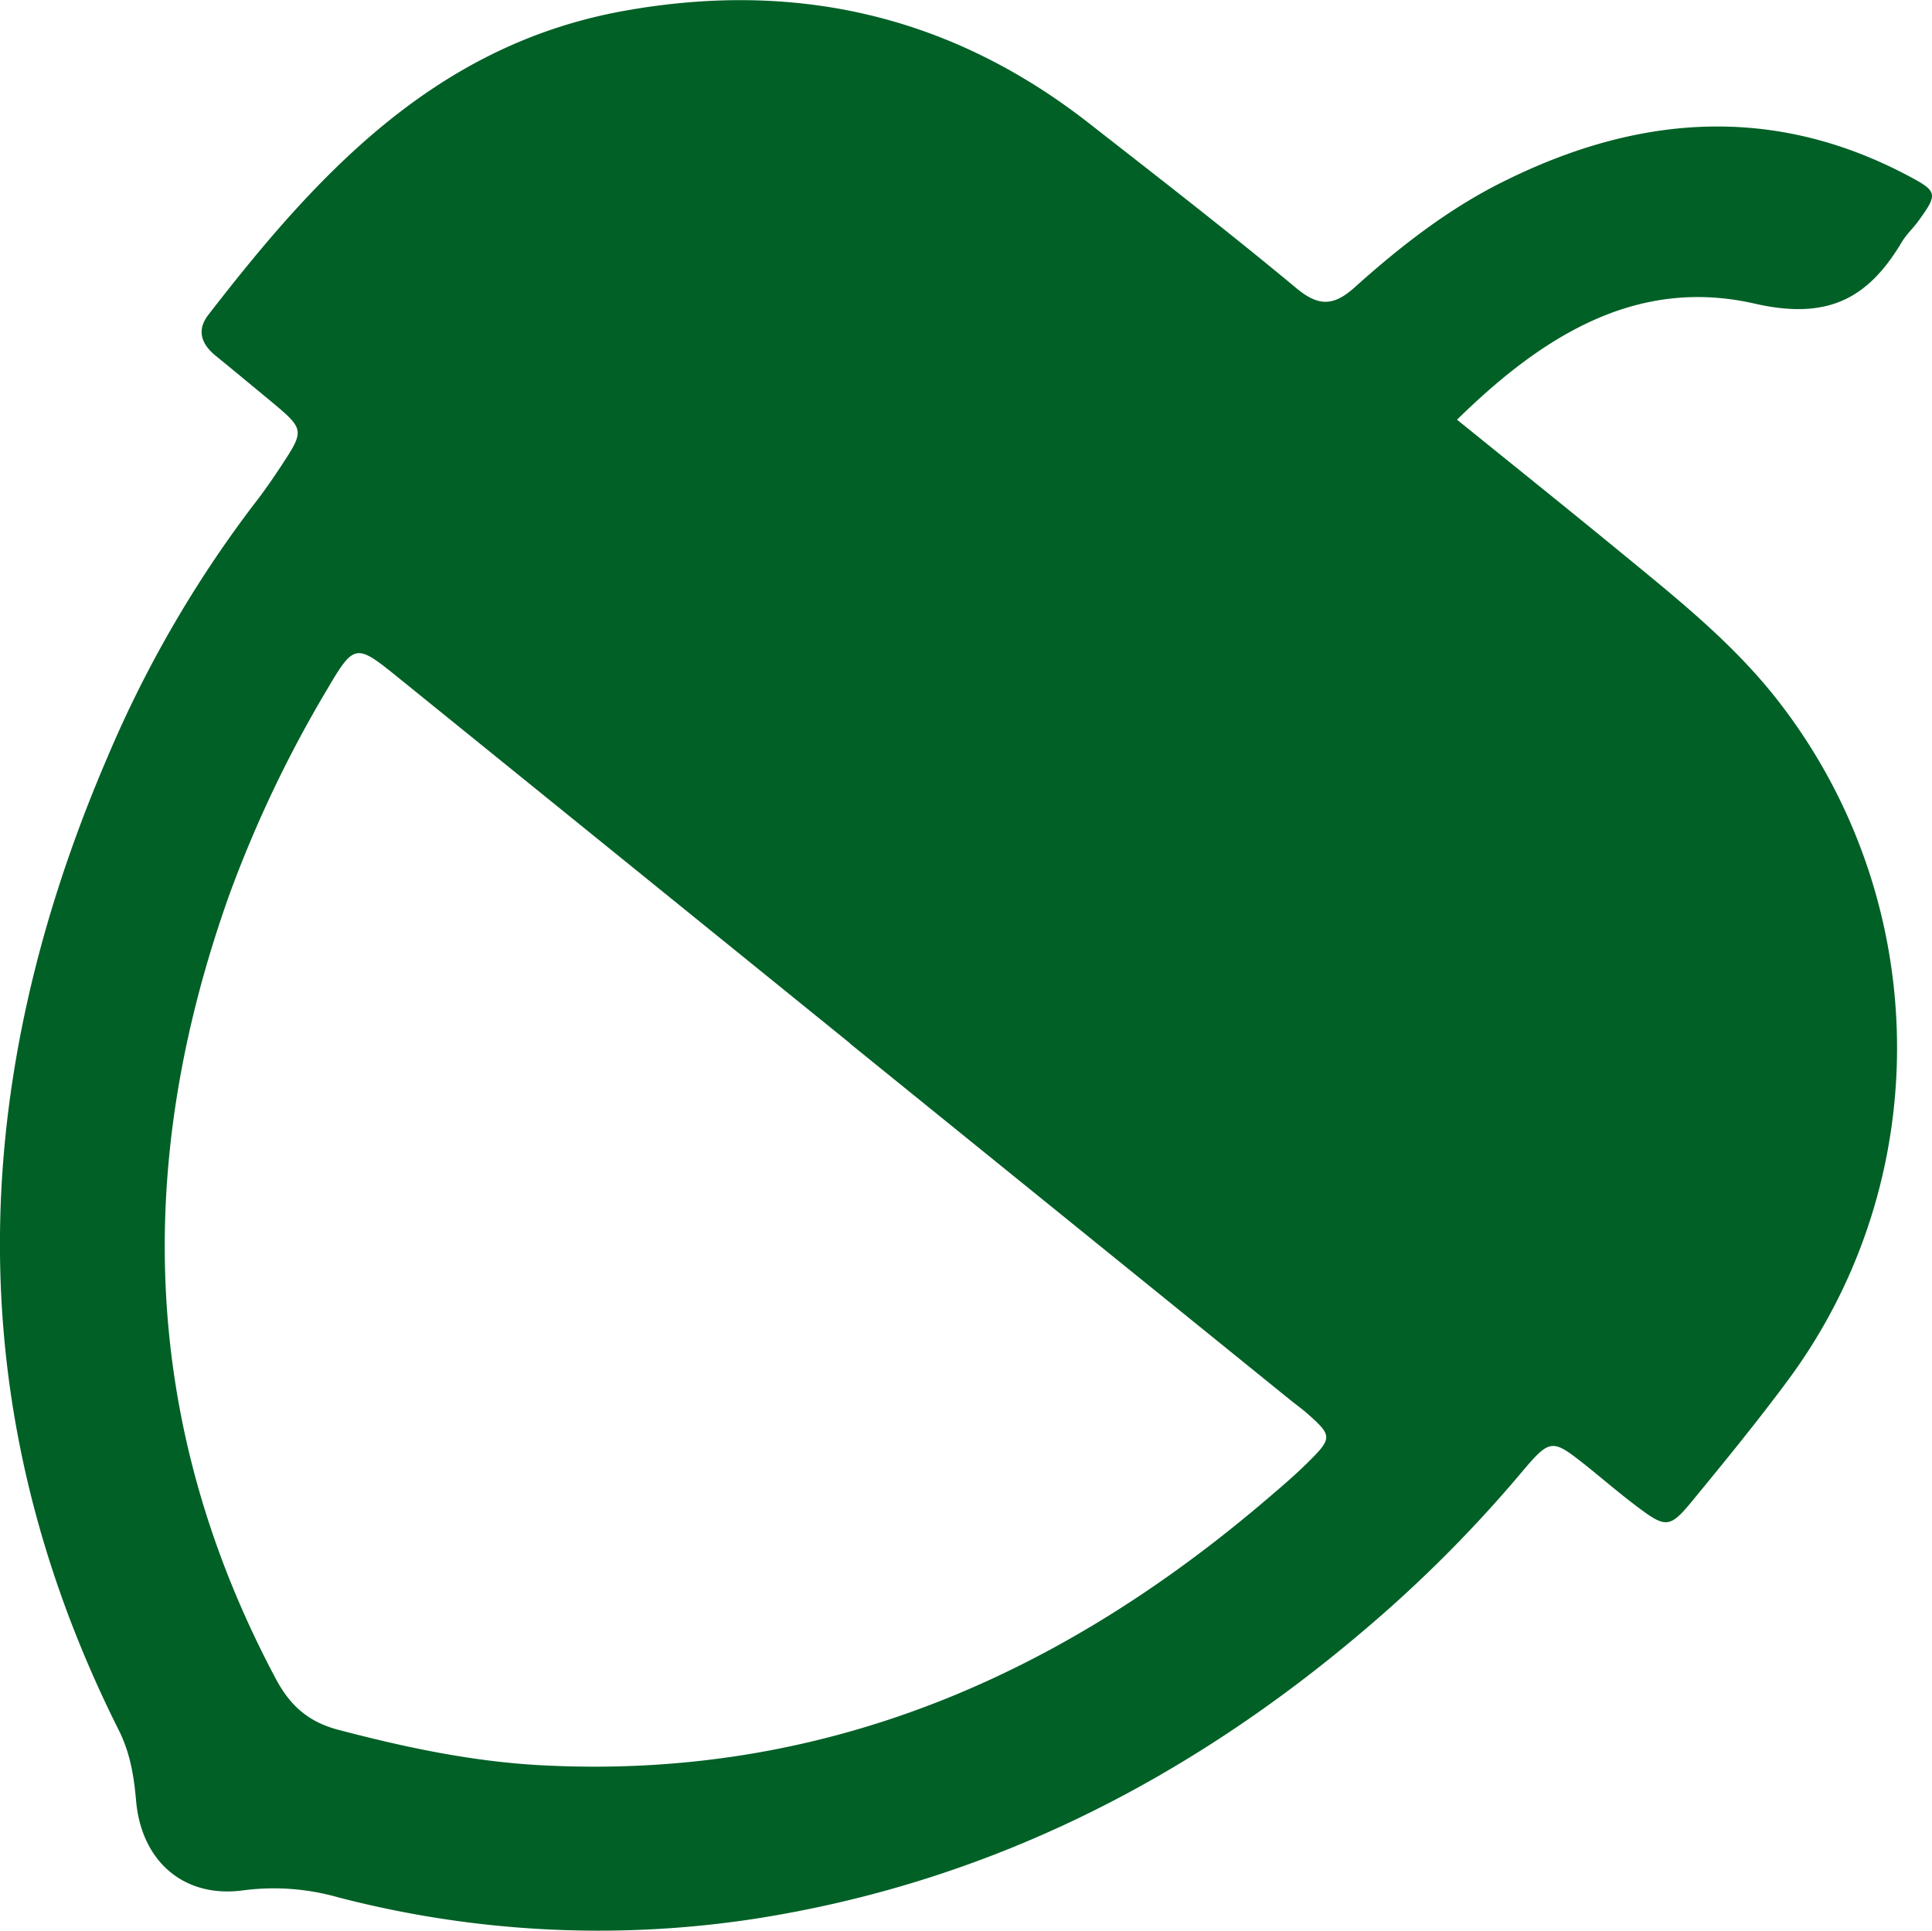 <svg xmlns="http://www.w3.org/2000/svg" viewBox="0 0 364.26 364.08"><defs><style>.cls-1{fill:#006026;}</style></defs><title>Asset 4</title><g id="Layer_2" data-name="Layer 2"><g id="Layer_1-2" data-name="Layer 1"><path class="cls-1" d="M274.71,79.14c10.5,8.5,20.6,16.59,30.6,24.8,10.55,8.67,21.26,17.14,29.77,28,29.31,37.45,30.23,90.21,2,128.35-5.75,7.76-11.87,15.25-18,22.71-4.29,5.21-5,5.19-10.54,1-3.19-2.4-6.21-5-9.34-7.52-6.63-5.24-6.82-5.38-12.51,1.37a249.35,249.35,0,0,1-28.86,29c-33.62,28.77-71.73,48.19-115.77,55a194.8,194.8,0,0,1-78.32-4.09A44.34,44.34,0,0,0,46,356.43c-11.22,1.6-19.33-5.37-20.34-16.86-.41-4.7-1.12-9.05-3.29-13.37-30.46-60.77-28.51-122-2.11-183.42A220.22,220.22,0,0,1,47.71,95.32C49.53,93,51.28,90.5,52.92,88c4.6-7,4.57-7-2.2-12.63-3.34-2.76-6.67-5.53-10-8.24-2.74-2.2-3.71-4.84-1.44-7.76C59.93,32.66,82.28,8.31,117.94,2c32.35-5.75,61.51,1,87.43,21.28,13.13,10.26,26.31,20.47,39.12,31.12,4.23,3.51,7.07,3.23,10.9-.2,8.69-7.8,17.92-15,28.44-20.15,25-12.36,50.33-14.41,75.76-1,5.79,3.05,5.85,3.45,2.05,8.7-1,1.35-2.25,2.5-3.09,3.92-6.38,10.7-14,14.69-27.64,11.6C308.86,52.2,291.08,63.05,274.71,79.14ZM160.25,196.77l0-.05q-42.7-34.59-85.42-69.16c-7.72-6.24-8.08-6.21-13.18,2.48a229.81,229.81,0,0,0-18.42,38.7C25.2,219.24,26.47,268.58,52,316.56c2.71,5.1,6.19,8.14,11.76,9.61,12.59,3.31,25.26,6,38.28,6.69,52.83,2.8,97.54-16.56,137-50.33,2.53-2.16,5.07-4.32,7.43-6.66,4.79-4.72,4.75-5.13,0-9.34-1-.88-2.09-1.65-3.13-2.49Z"/></g></g></svg>